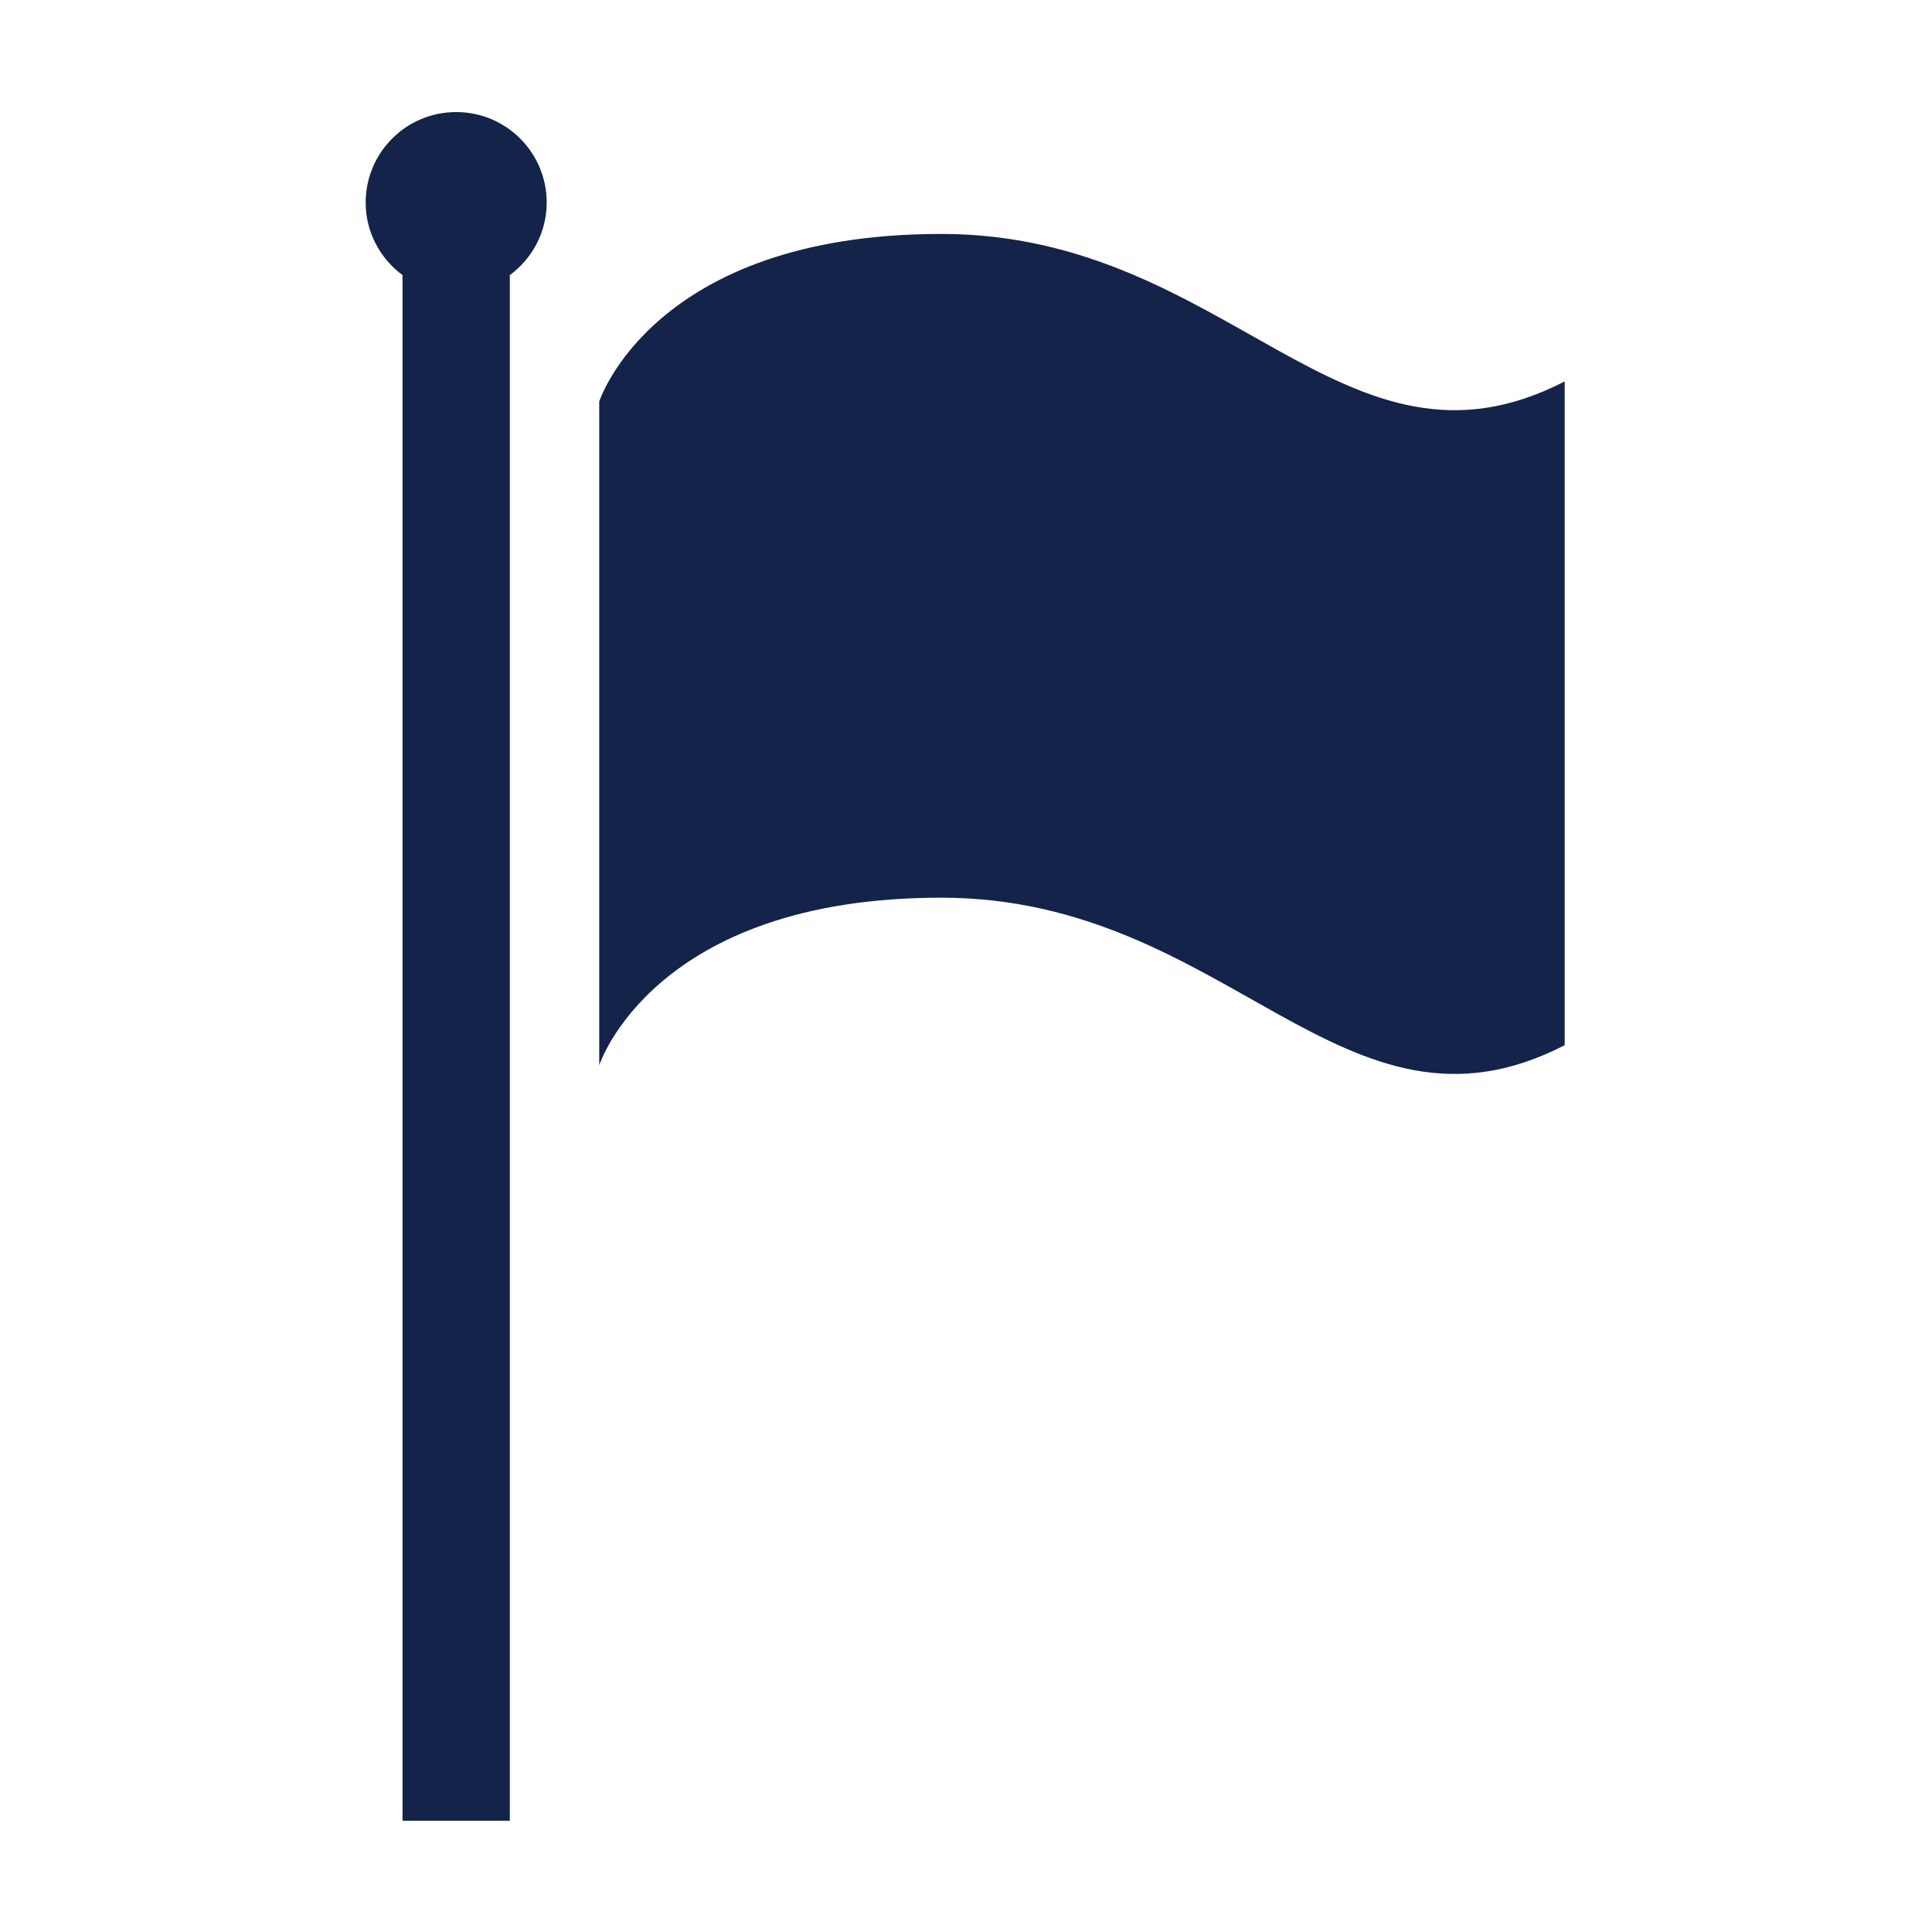 <?xml version="1.0" encoding="UTF-8"?>
<svg xmlns="http://www.w3.org/2000/svg" id="_レイヤー_1" viewBox="0 0 1000 1000">
  <defs>
    <style>.cls-1{fill:#132349;stroke-width:0px;}</style>
  </defs>
  <path class="cls-1" d="m236.12,58c-25.86,0-46.85,20.97-46.85,46.85,0,15.44,7.57,29.02,19.09,37.55v799.99h55.52V142.4c11.53-8.53,19.09-22.11,19.09-37.55,0-25.88-20.98-46.85-46.85-46.85Zm251.02,63.09c-149.22,0-176.98,86.76-176.98,86.76v343.55s27.76-86.76,176.98-86.76,208.21,135.34,322.73,76.35V197.43c-114.52,58.99-173.51-76.35-322.73-76.35Z"></path>
</svg>
